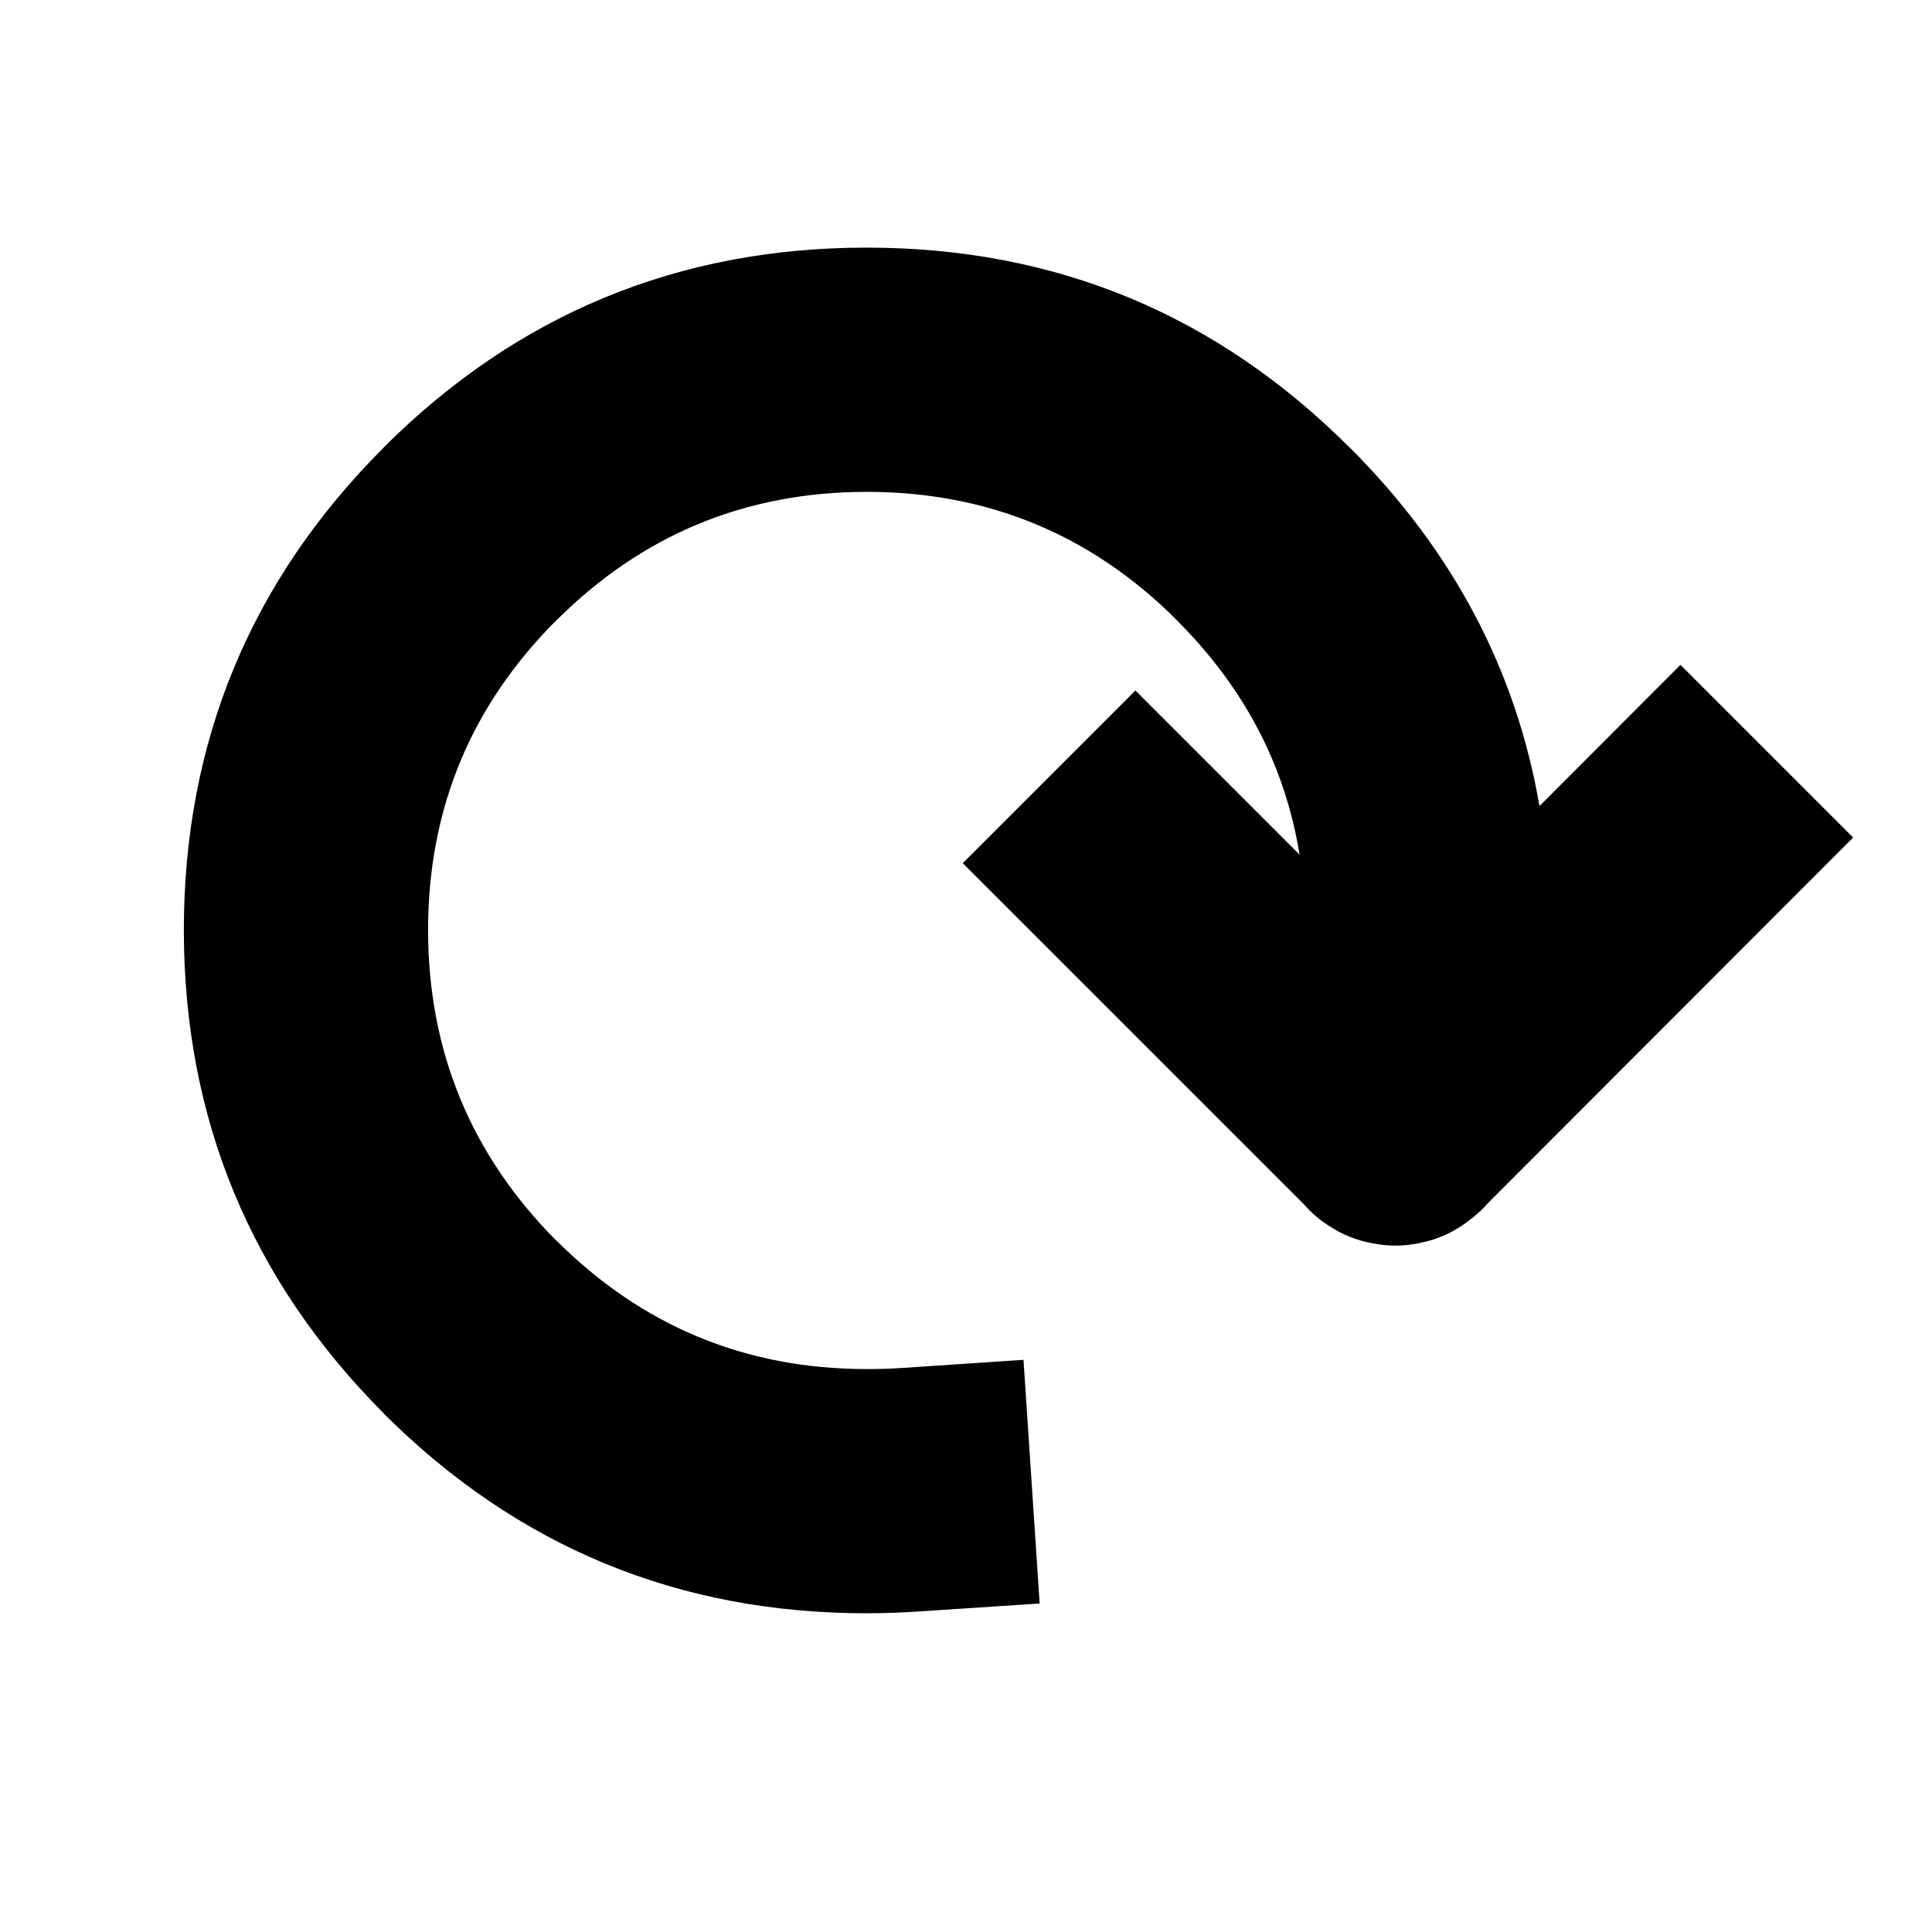 <?xml version="1.0" encoding="UTF-8"?>
<!-- The Best Svg Icon site in the world: iconSvg.co, Visit us! https://iconsvg.co -->
<svg fill="#000000" width="800px" height="800px" version="1.1" viewBox="144 144 512 512" xmlns="http://www.w3.org/2000/svg">
 <path d="m419.52 568.94-32.262 2.129c-4.496 0.301-9.02 0.461-13.586 0.465-49.934 0.016-92.602-17.629-127.98-52.93v-0.051l-0.043-0.039c-35.207-35.355-52.855-77.996-52.93-127.89v-0.043c0.004-50.016 17.668-92.68 52.973-127.98v-0.043c35.391-35.293 78.051-52.938 127.98-52.934 50.016 0.004 92.672 17.668 127.98 52.973v-0.043c27.344 27.297 44.117 58.98 50.324 95.059l37.359-37.418 45.77 45.766-96.898 96.988c-1.41 1.617-3.008 3.09-4.766 4.391-3.902 3.062-8.25 5.078-13.027 6.035-4.223 0.941-8.496 0.969-12.773 0.094-4.211-0.777-8.07-2.34-11.609-4.715-2.445-1.562-4.613-3.43-6.504-5.621l-90.383-90.379 45.758-45.762 43.496 43.496c-3.828-23.594-14.656-44.277-32.5-62.074l-0.004-0.047c-22.688-22.688-50.09-34.023-82.223-34.02-32.086 0.012-59.488 11.363-82.223 34.062l0.004-0.043c-22.672 22.664-34.008 50.055-34.008 82.176v0.043c0.051 32.094 11.41 59.523 34.051 82.266l-0.043-0.094c22.734 22.699 50.141 34.047 82.223 34.059 3.113 0.012 6.191-0.082 9.246-0.281l32.312-2.172z" fill-rule="evenodd"/>
</svg>